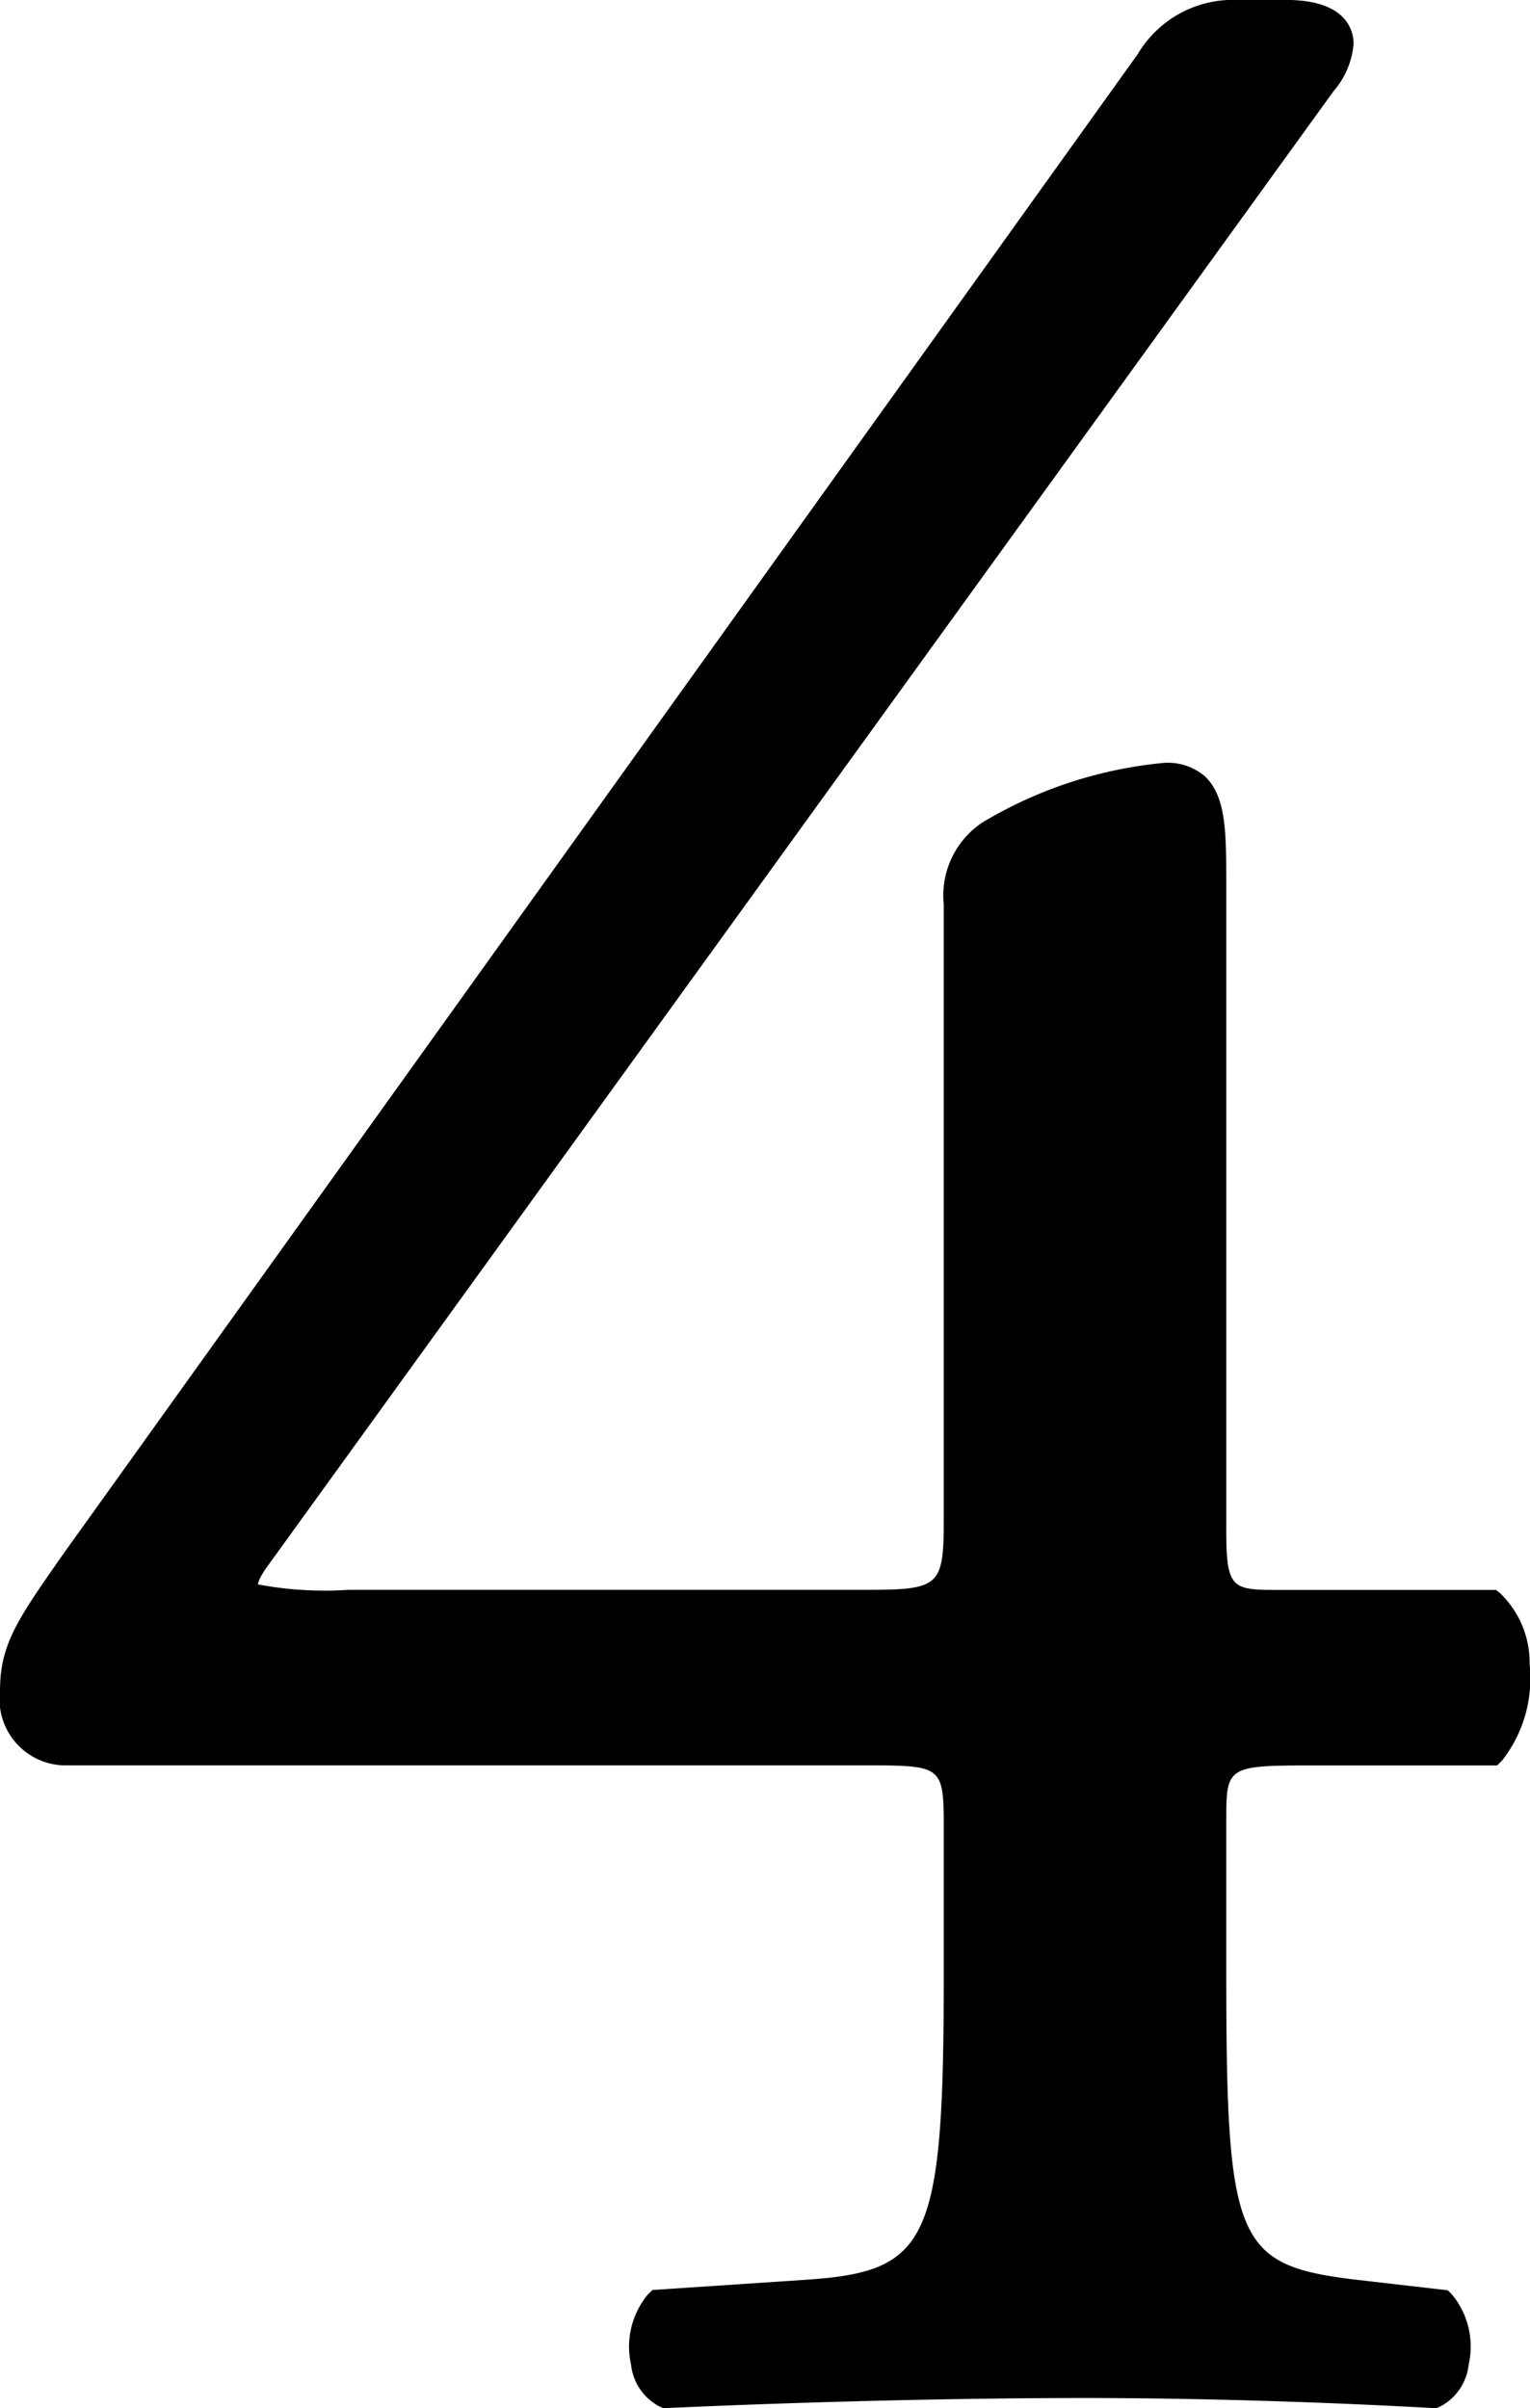 <svg xmlns="http://www.w3.org/2000/svg" viewBox="0 0 50.833 80"><defs><clipPath id="a"><path fill="none" d="M0 0h50.833v80H0z"/></clipPath></defs><g clip-path="url(#a)"><path d="m49.859 52.938-.156-.122h-7.316c-1.458 0-1.645-.074-1.645-1.978V29.376c0-1.7 0-2.926-.716-3.593a1.9 1.9 0 0 0-1.456-.431 14.281 14.281 0 0 0-5.942 1.977 2.914 2.914 0 0 0-1.273 2.714v20.456c0 2.182-.141 2.313-2.533 2.313H11.587a11.961 11.961 0 0 1-3.017-.18c0-.008 0-.182.374-.682L44.3 3.037a2.776 2.776 0 0 0 .672-1.571c0-.44-.219-1.468-2.247-1.468h-1.89A3.681 3.681 0 0 0 37.8 1.799L2.106 51.616C.573 53.806 0 54.625 0 56.174a2.2 2.2 0 0 0 2.136 2.47h26.575c2.645 0 2.645 0 2.645 2.2v4.67c0 8.874-.459 9.922-4.462 10.209l-5.221.349-.153.154a2.712 2.712 0 0 0-.553 2.327 1.782 1.782 0 0 0 .954 1.393l.122.052.133-.007c4.67-.211 9.728-.332 13.872-.332 3.563 0 7.658.118 11.532.332l.136.008.125-.053a1.782 1.782 0 0 0 .954-1.395 2.709 2.709 0 0 0-.551-2.326l-.142-.144-3.088-.356c-3.952-.483-4.272-1.246-4.272-10.212v-5c0-1.8 0-1.867 2.757-1.867h6.243l.17-.17a4.432 4.432 0 0 0 .909-3.191 3.206 3.206 0 0 0-.964-2.344"/></g></svg>